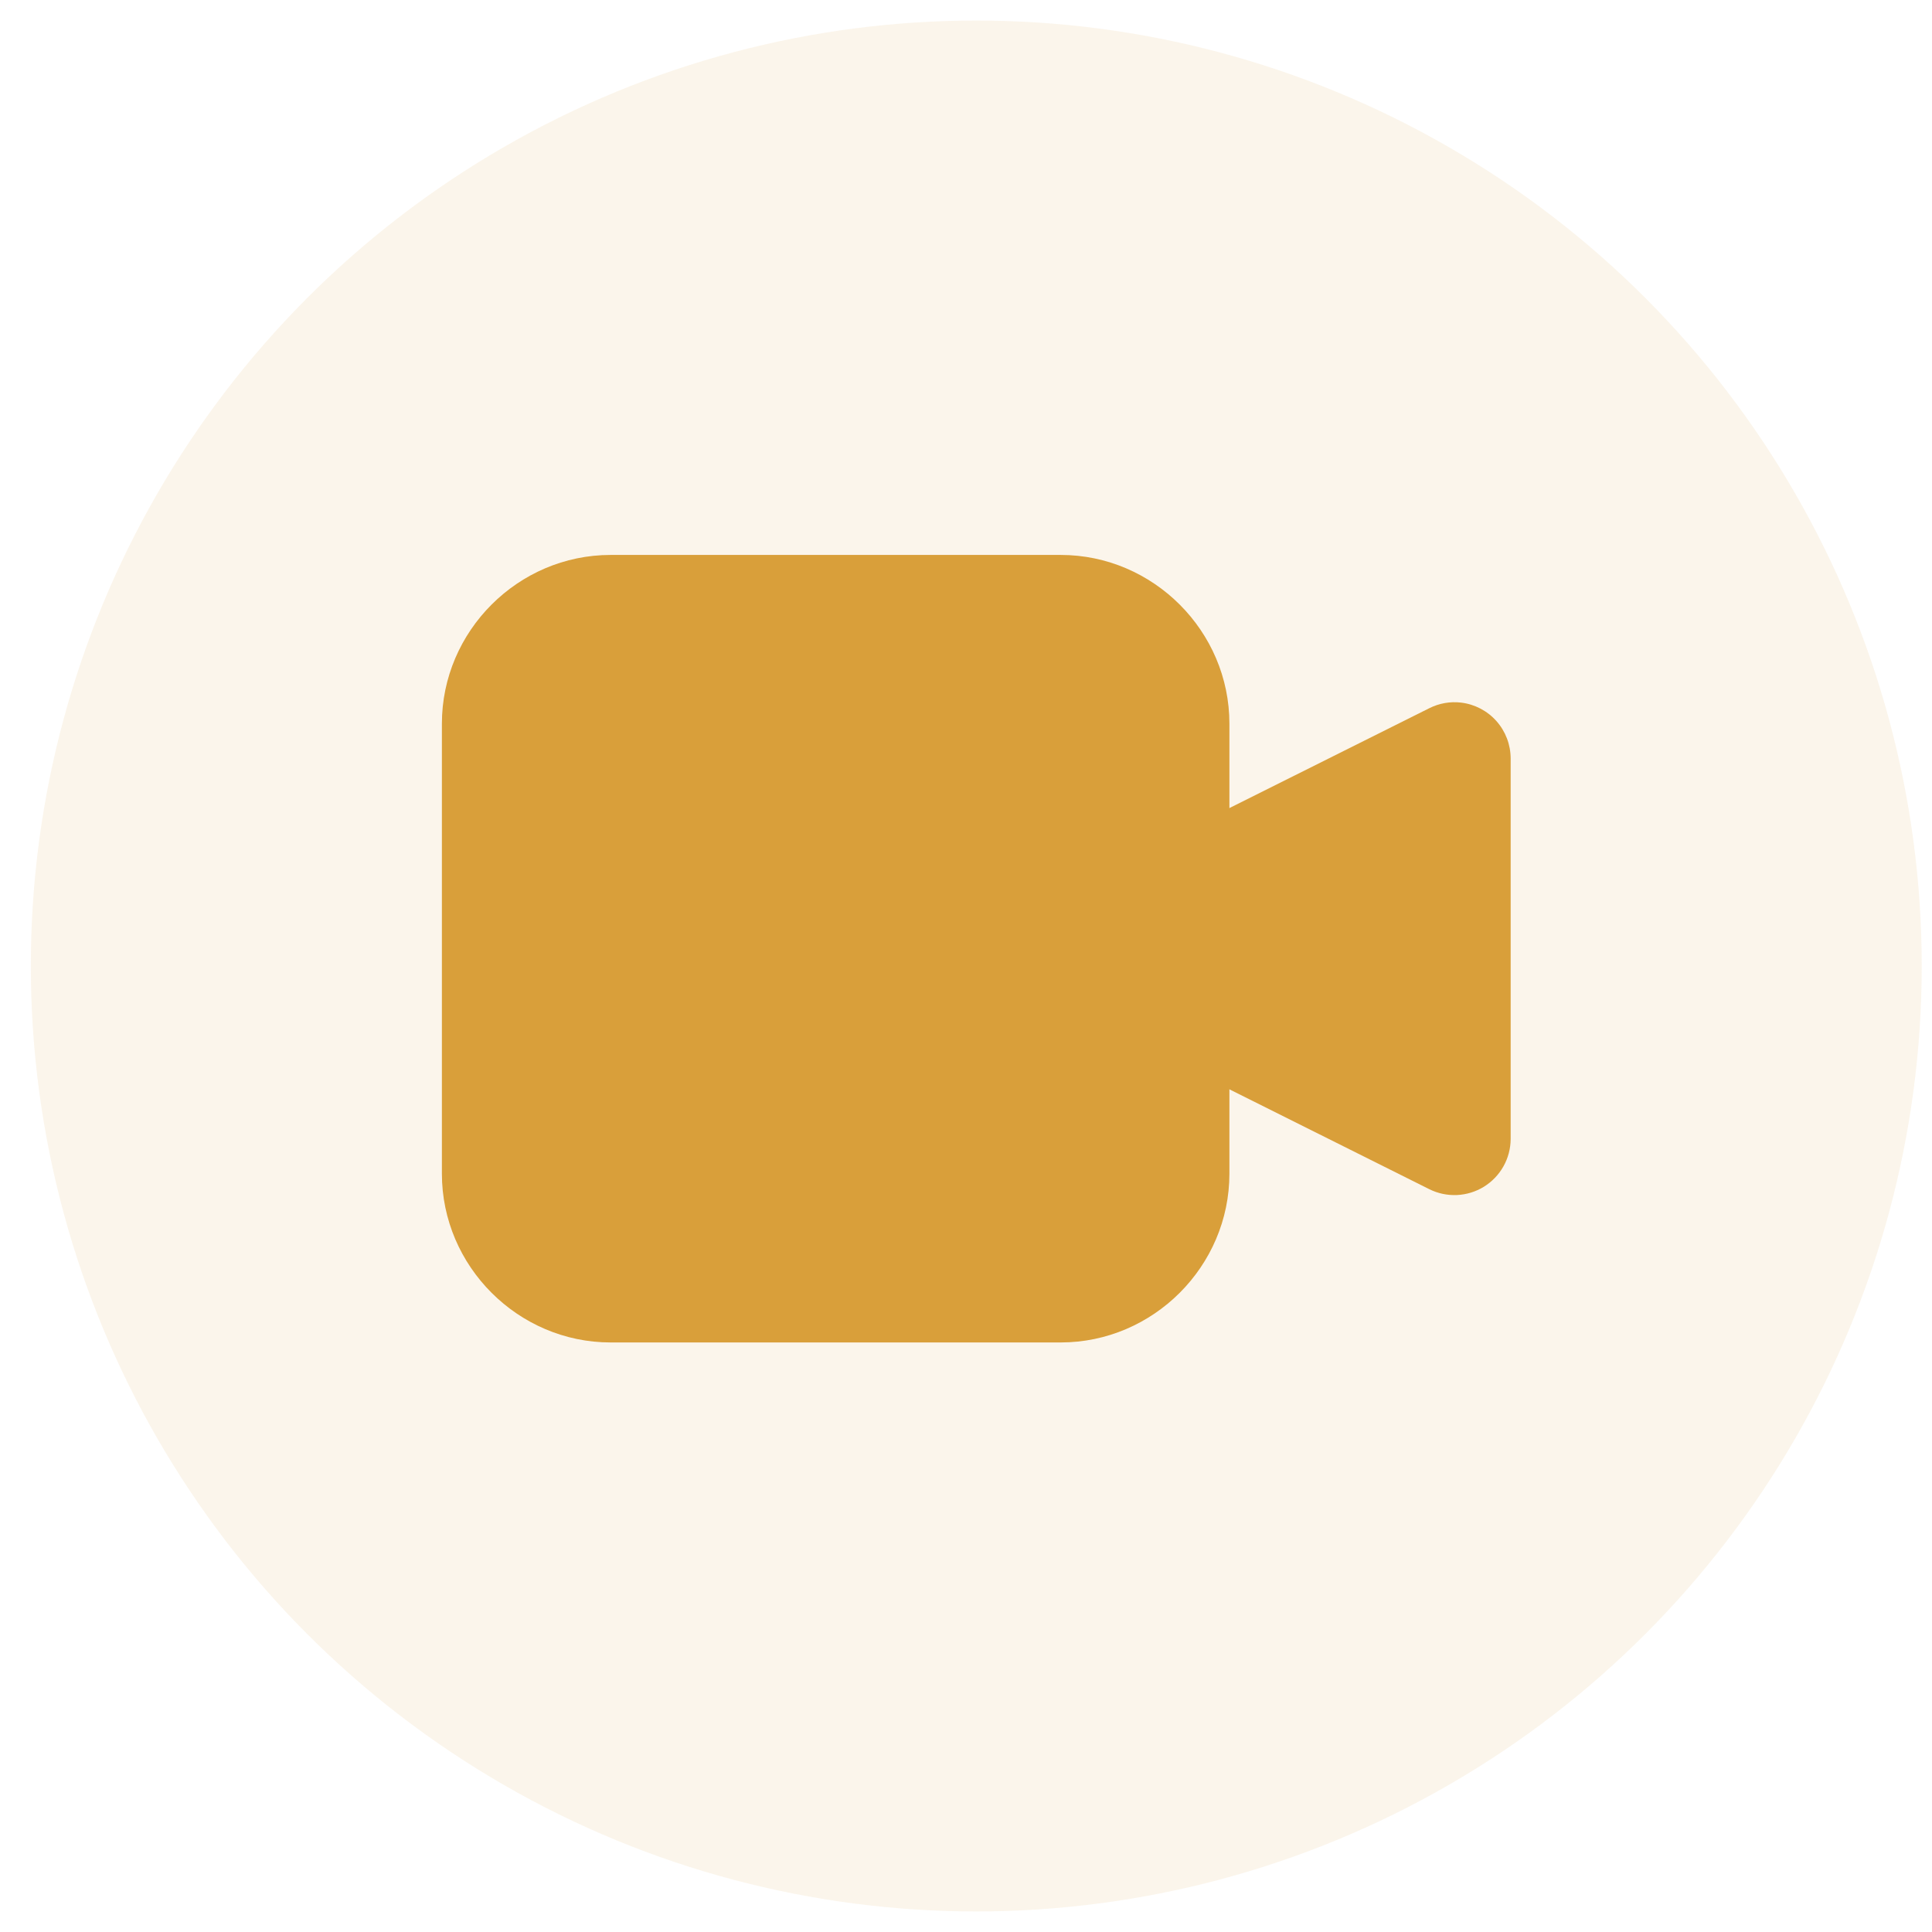 <svg width="47" height="47" viewBox="0 0 47 47" fill="none" xmlns="http://www.w3.org/2000/svg">
<circle cx="23.75" cy="23.5" r="23" fill="#D99F3A" fill-opacity="0.1"/>
<path d="M35.541 17.092C35.276 17.061 35.008 17.109 34.77 17.229L28.539 20.342V25.816L34.77 28.929C34.978 29.033 35.209 29.082 35.442 29.072C35.675 29.061 35.901 28.992 36.099 28.87C36.297 28.747 36.461 28.577 36.575 28.373C36.689 28.17 36.749 27.941 36.75 27.708V18.45C36.749 18.115 36.626 17.791 36.403 17.541C36.181 17.291 35.874 17.131 35.541 17.092Z" fill="#D99F3A"/>
<path d="M14.855 13.5C12.604 13.5 10.75 15.354 10.75 17.605V28.553C10.75 30.804 12.604 32.658 14.855 32.658H25.803C28.054 32.658 29.908 30.804 29.908 28.553V17.605C29.908 15.354 28.054 13.5 25.803 13.5H14.855Z" fill="#D99F3A"/>
</svg>
